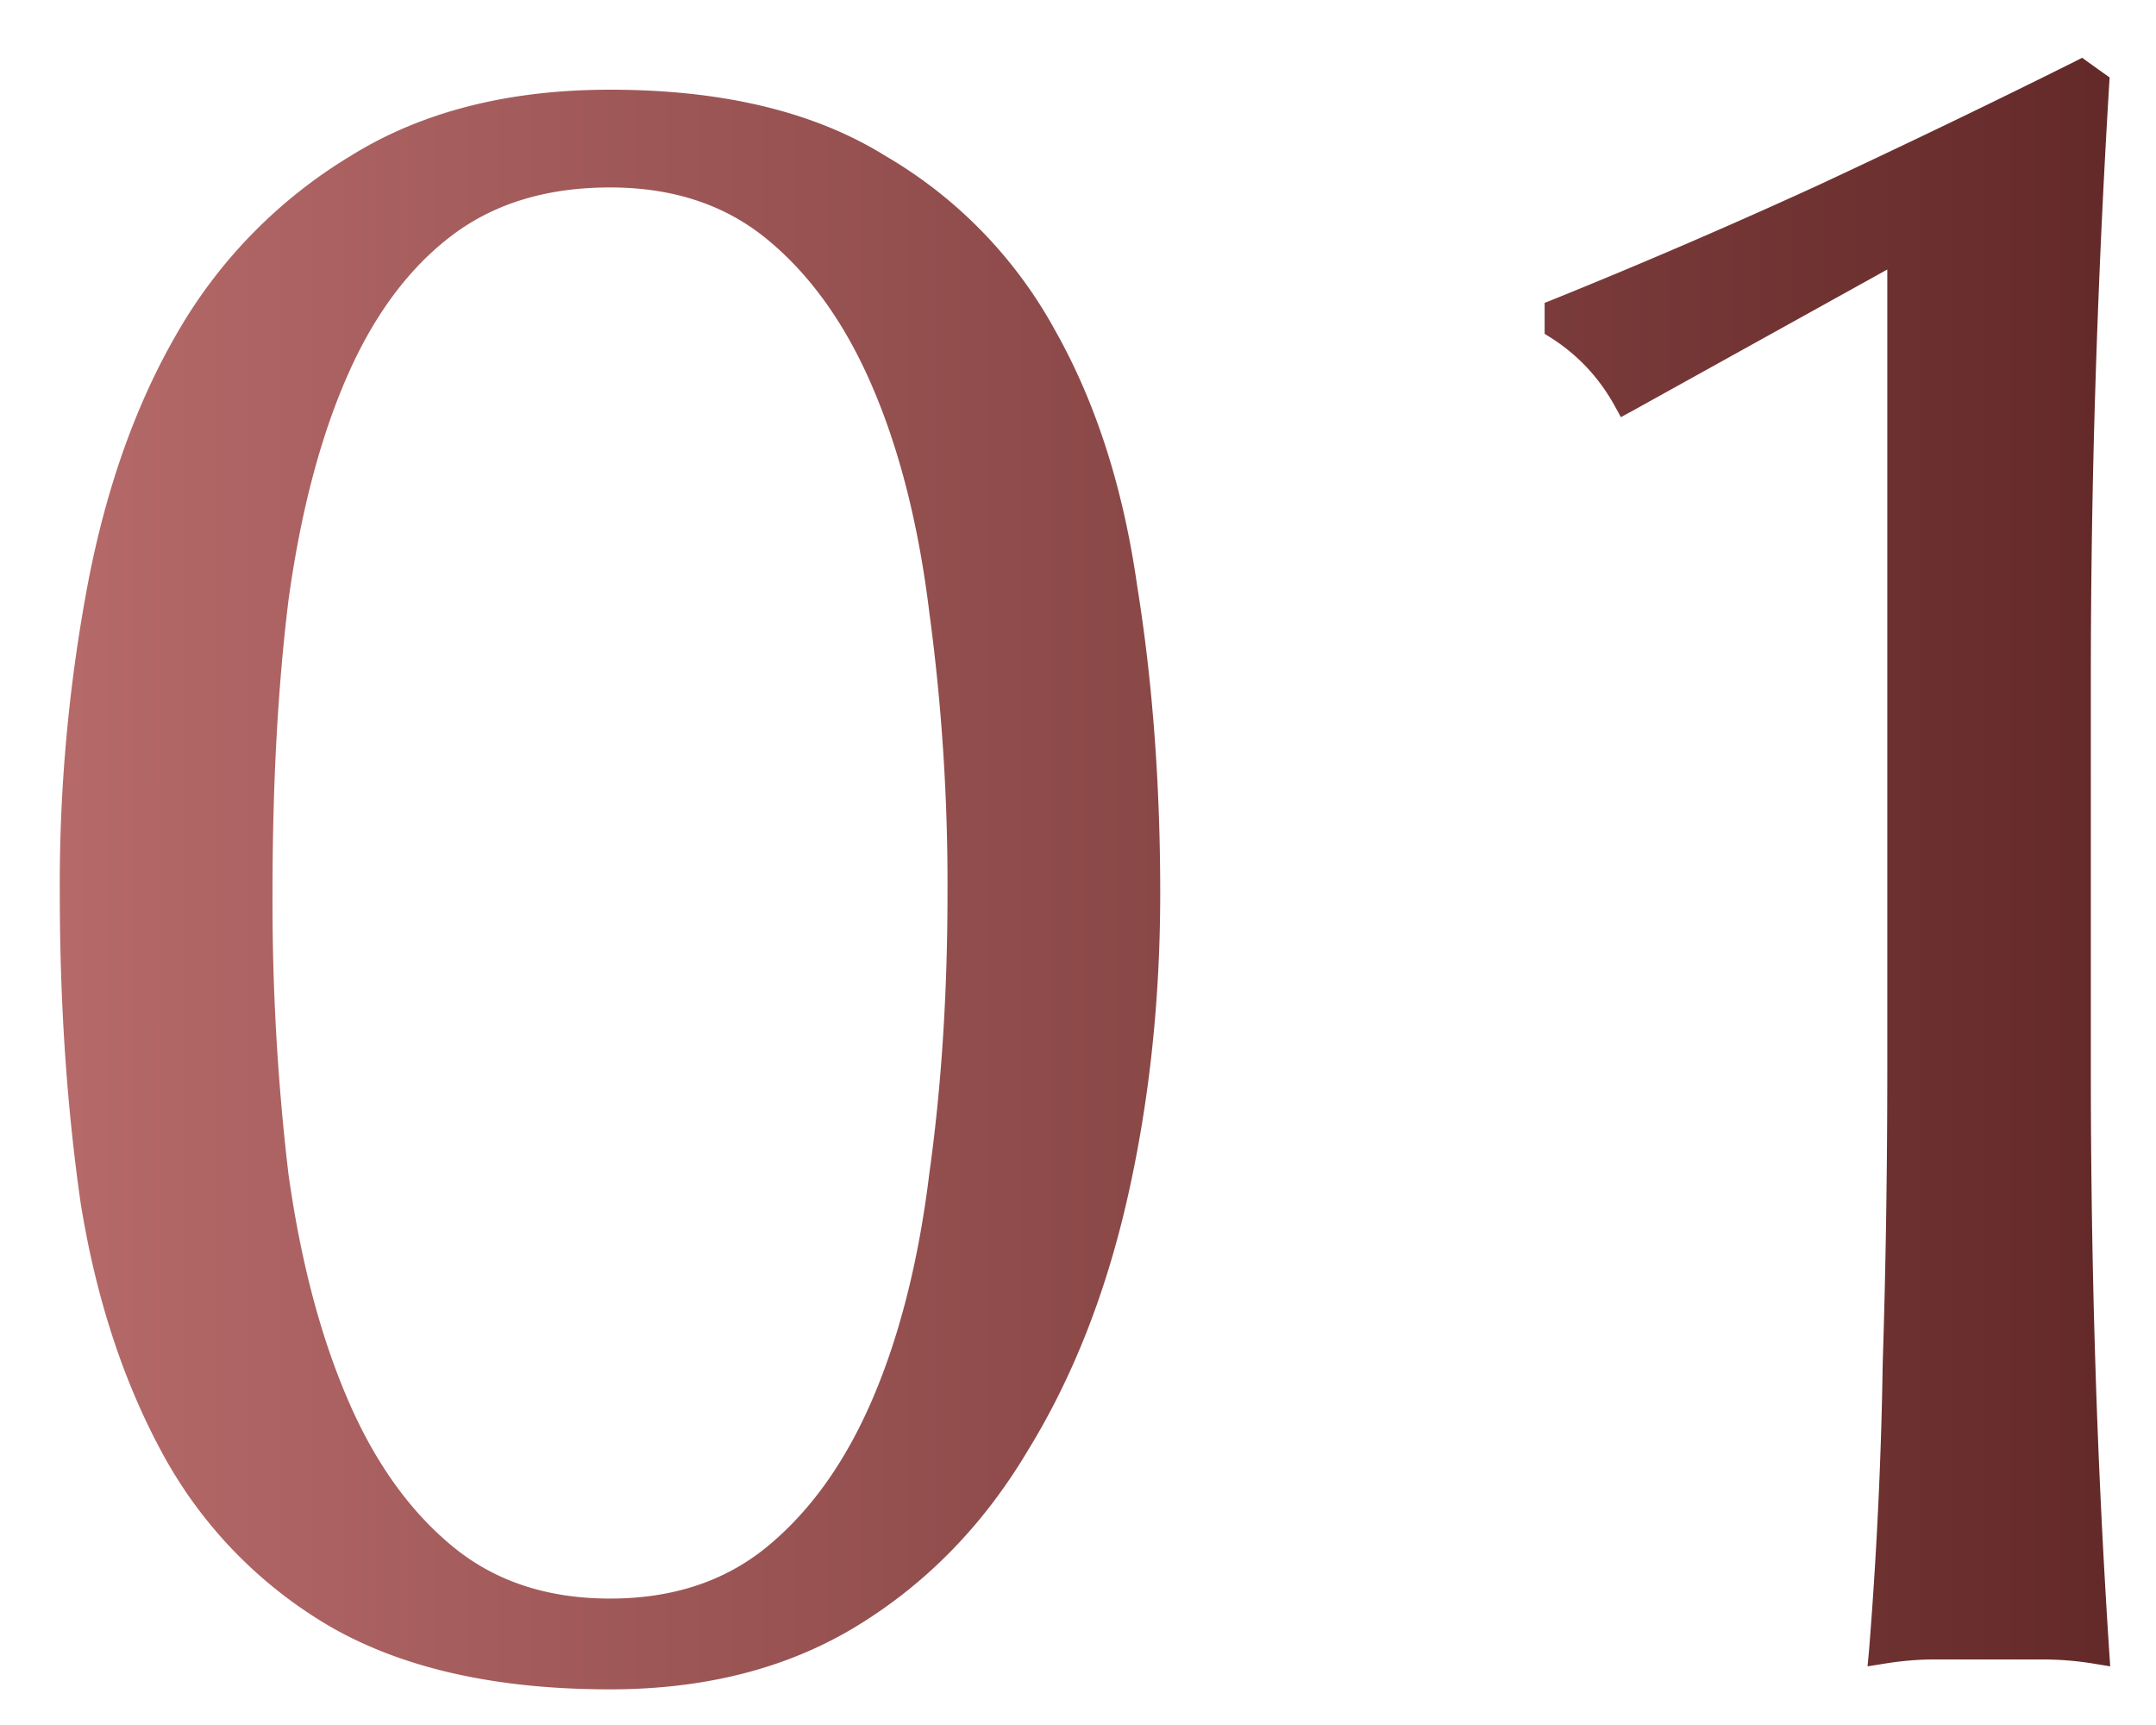 <svg xmlns="http://www.w3.org/2000/svg" width="30" height="24" fill="none"><path fill="url(#a)" stroke="url(#b)" stroke-width=".168" d="M2.56 4.637c-.582.992-1.001 2.164-1.258 3.515a22.476 22.476 0 0 0-.386 4.272c0 1.518.096 2.952.289 4.3v.001c.215 1.331.601 2.503 1.162 3.516a6.128 6.128 0 0 0 2.303 2.336c.998.564 2.273.843 3.818.843 1.314 0 2.45-.291 3.404-.877.95-.583 1.728-1.382 2.332-2.395.624-1.012 1.085-2.183 1.386-3.514.3-1.329.45-2.732.45-4.21 0-1.518-.107-2.941-.321-4.269-.193-1.351-.57-2.524-1.13-3.516a6.228 6.228 0 0 0-2.334-2.399c-.977-.608-2.241-.908-3.787-.908-1.399 0-2.588.301-3.564.908A6.8 6.8 0 0 0 2.56 4.637Zm10.453 3.861V8.5a28.3 28.3 0 0 1 .255 3.924c0 1.405-.085 2.713-.255 3.924v.002c-.149 1.21-.414 2.258-.794 3.145-.38.886-.874 1.578-1.48 2.08-.602.498-1.35.75-2.251.75-.9 0-1.649-.252-2.25-.75-.607-.502-1.101-1.194-1.48-2.08-.381-.887-.657-1.936-.827-3.146a32.29 32.29 0 0 1-.223-3.925c0-1.512.074-2.873.223-4.085.17-1.232.446-2.28.826-3.145.38-.865.873-1.524 1.478-1.983.601-.456 1.35-.687 2.253-.687.9 0 1.649.25 2.25.749.607.502 1.101 1.194 1.48 2.08.381.887.646 1.935.795 3.145Zm9.535-2.882.04.074.074-.04 3.683-2.043v11.249c0 1.407-.021 2.782-.064 4.125v.002a61.918 61.918 0 0 1-.191 3.994l-.01.107.107-.017c.252-.042.493-.063.722-.063h1.504c.252 0 .503.02.755.063l.104.017-.007-.105c-.085-1.3-.15-2.623-.192-3.966-.043-1.364-.064-2.75-.064-4.157V9.512c0-1.407.021-2.793.064-4.157.043-1.386.107-2.783.192-4.19l.003-.046-.038-.027-.224-.16-.041-.03-.045.023c-1.109.554-2.303 1.13-3.582 1.727A88.492 88.492 0 0 1 21.63 4.25l-.053.021v.327l.04.025c.393.248.703.579.93.993Z"/><defs><linearGradient id="a" x1="1" x2="29.181" y1="12.168" y2="12.168" gradientUnits="userSpaceOnUse"><stop stop-color="#B56969"/><stop offset="1" stop-color="#642A29"/></linearGradient><linearGradient id="b" x1="1" x2="29.181" y1="12.168" y2="12.168" gradientUnits="userSpaceOnUse"><stop stop-color="#B56969"/><stop offset="1" stop-color="#642A29"/></linearGradient></defs></svg>